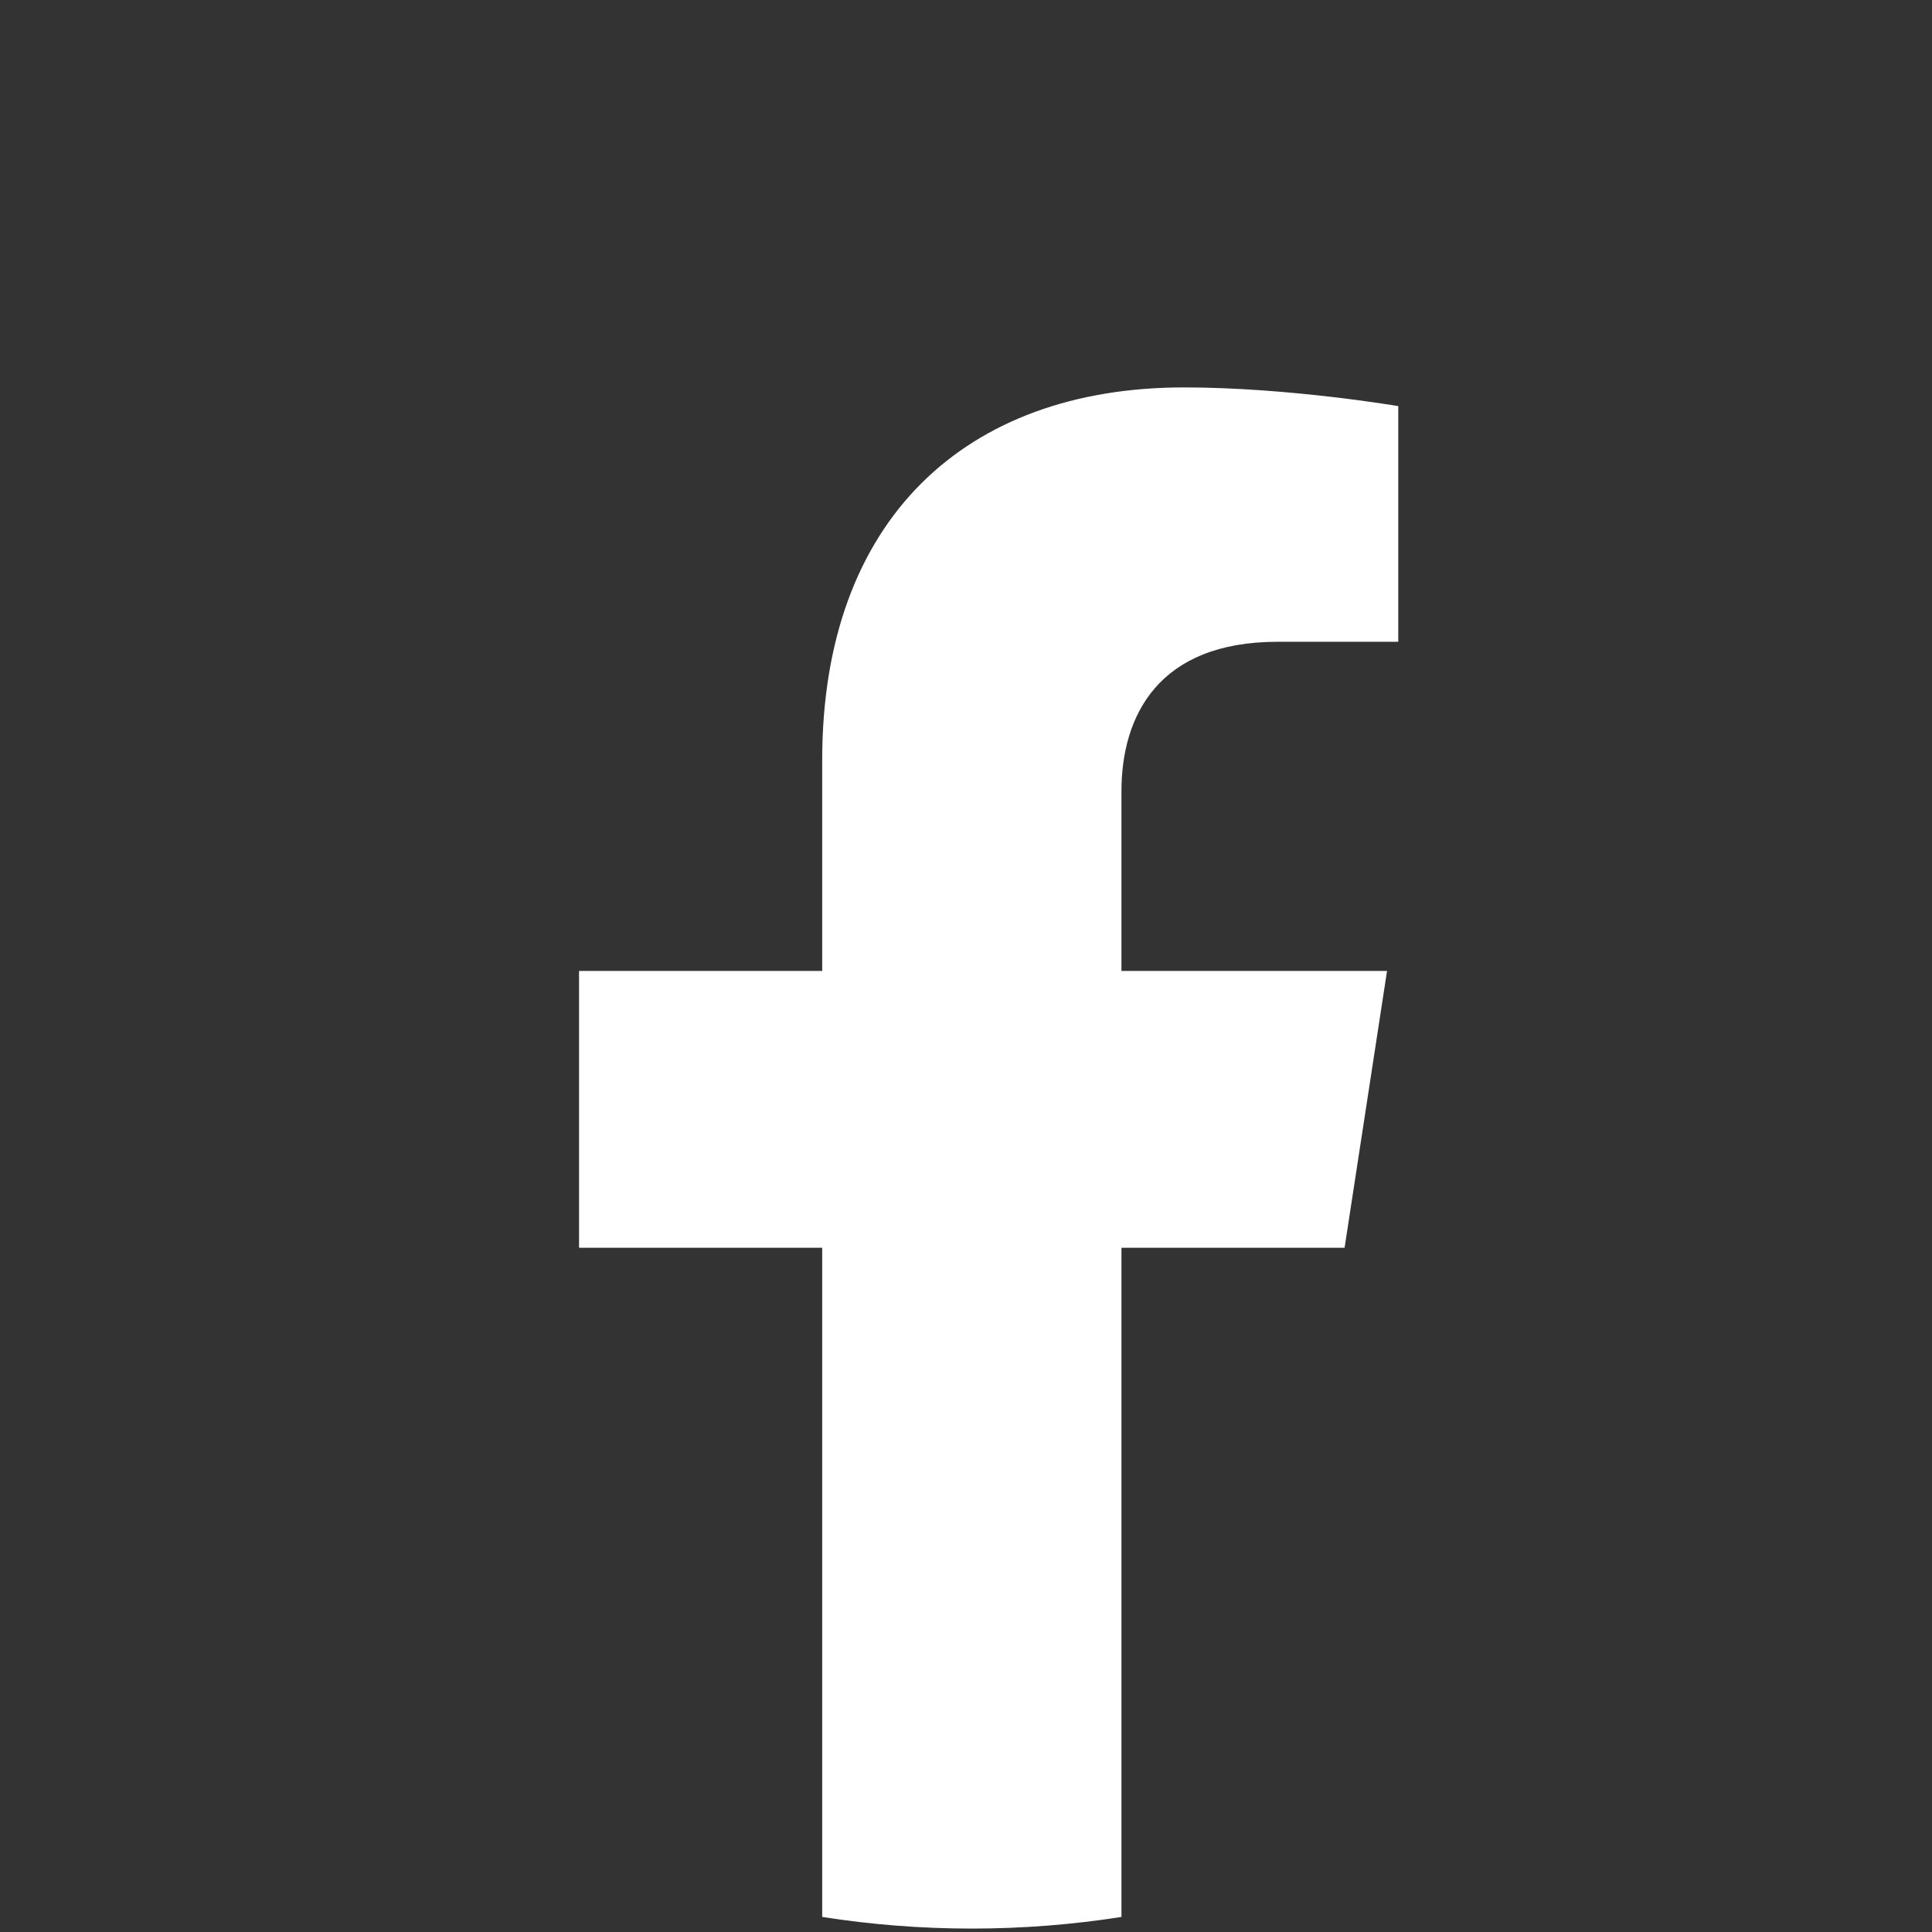 <svg width="126" height="126" viewBox="0 0 126 126" fill="none" xmlns="http://www.w3.org/2000/svg">
<rect x="0" y="0" width="126" height="126" fill="#333333" stroke="none"/>
<path d="M125.833 63.324C125.833 28.832 97.872 0.87 63.379 0.87C28.887 0.87 0.925 28.831 0.925 63.324C0.925 94.497 23.763 120.334 53.62 125.019V81.377H37.764V63.324H53.622V49.565C53.622 33.912 62.946 25.267 77.211 25.267C84.044 25.267 91.191 26.487 91.191 26.487V41.857H83.316C75.557 41.857 73.138 46.671 73.138 51.61V63.325H90.459L87.69 81.378H73.138V125.02C102.995 120.334 125.833 94.496 125.833 63.324Z" />
<path d="M87.69 81.377L90.459 63.324H73.138V51.609C73.138 46.67 75.557 41.856 83.316 41.856H91.191V26.486C91.191 26.486 84.044 25.266 77.211 25.266C62.945 25.266 53.622 33.912 53.622 49.564V63.323H37.764V81.376H53.622V125.018C56.802 125.517 60.061 125.777 63.38 125.777C66.7 125.777 69.959 125.517 73.139 125.018V81.376H87.69V81.377Z" fill="white"/>
</svg>
